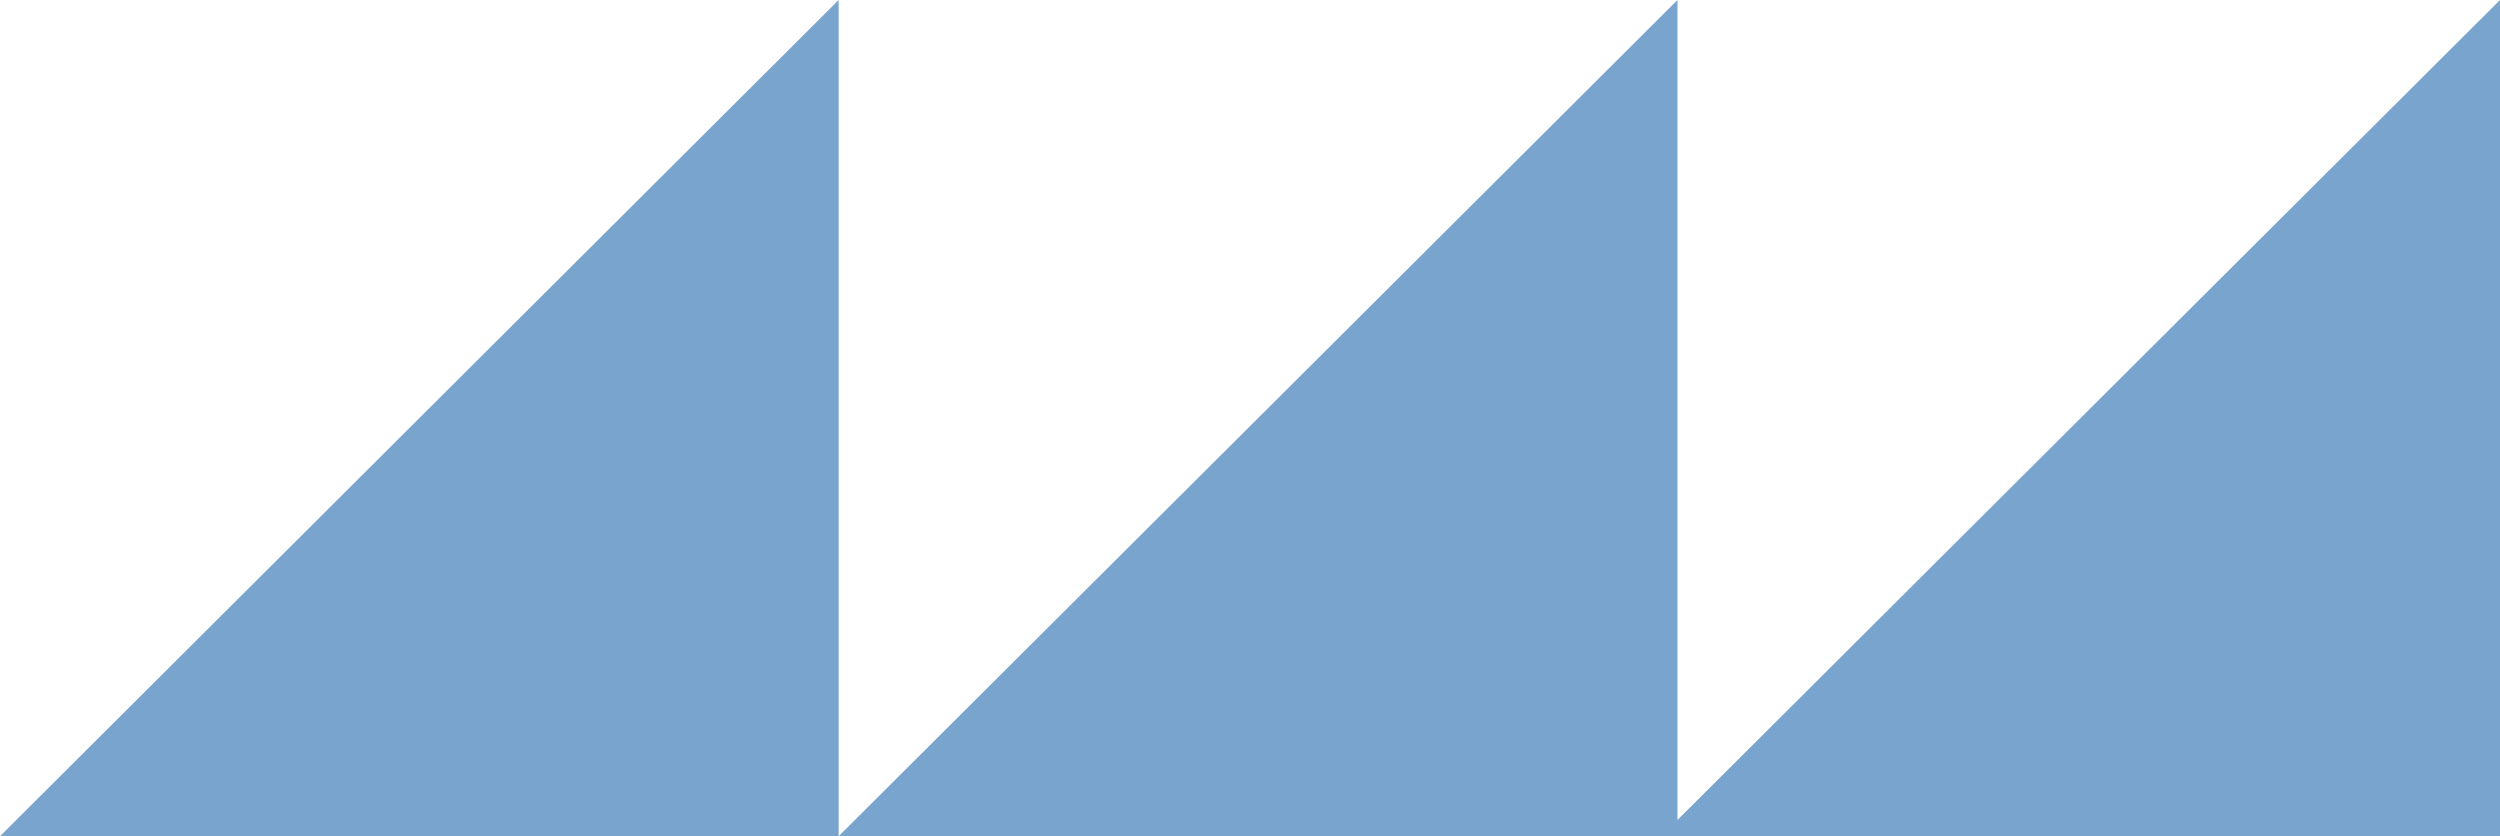 <svg width="290" height="97" viewBox="0 0 290 97" fill="none" xmlns="http://www.w3.org/2000/svg">
<g clip-path="url(#clip0_24_144)">
<path d="M97.285 0V97H0L97.285 0Z" fill="#79A4CD"/>
<path d="M194.588 0V97H97.285L194.588 0Z" fill="#79A4CD"/>
<path d="M290 0V97H192.697L290 0Z" fill="#79A4CD"/>
</g>
<defs>
<clipPath id="clip0_24_144">
<rect width="290" height="97" fill="white"/>
</clipPath>
</defs>
</svg>
